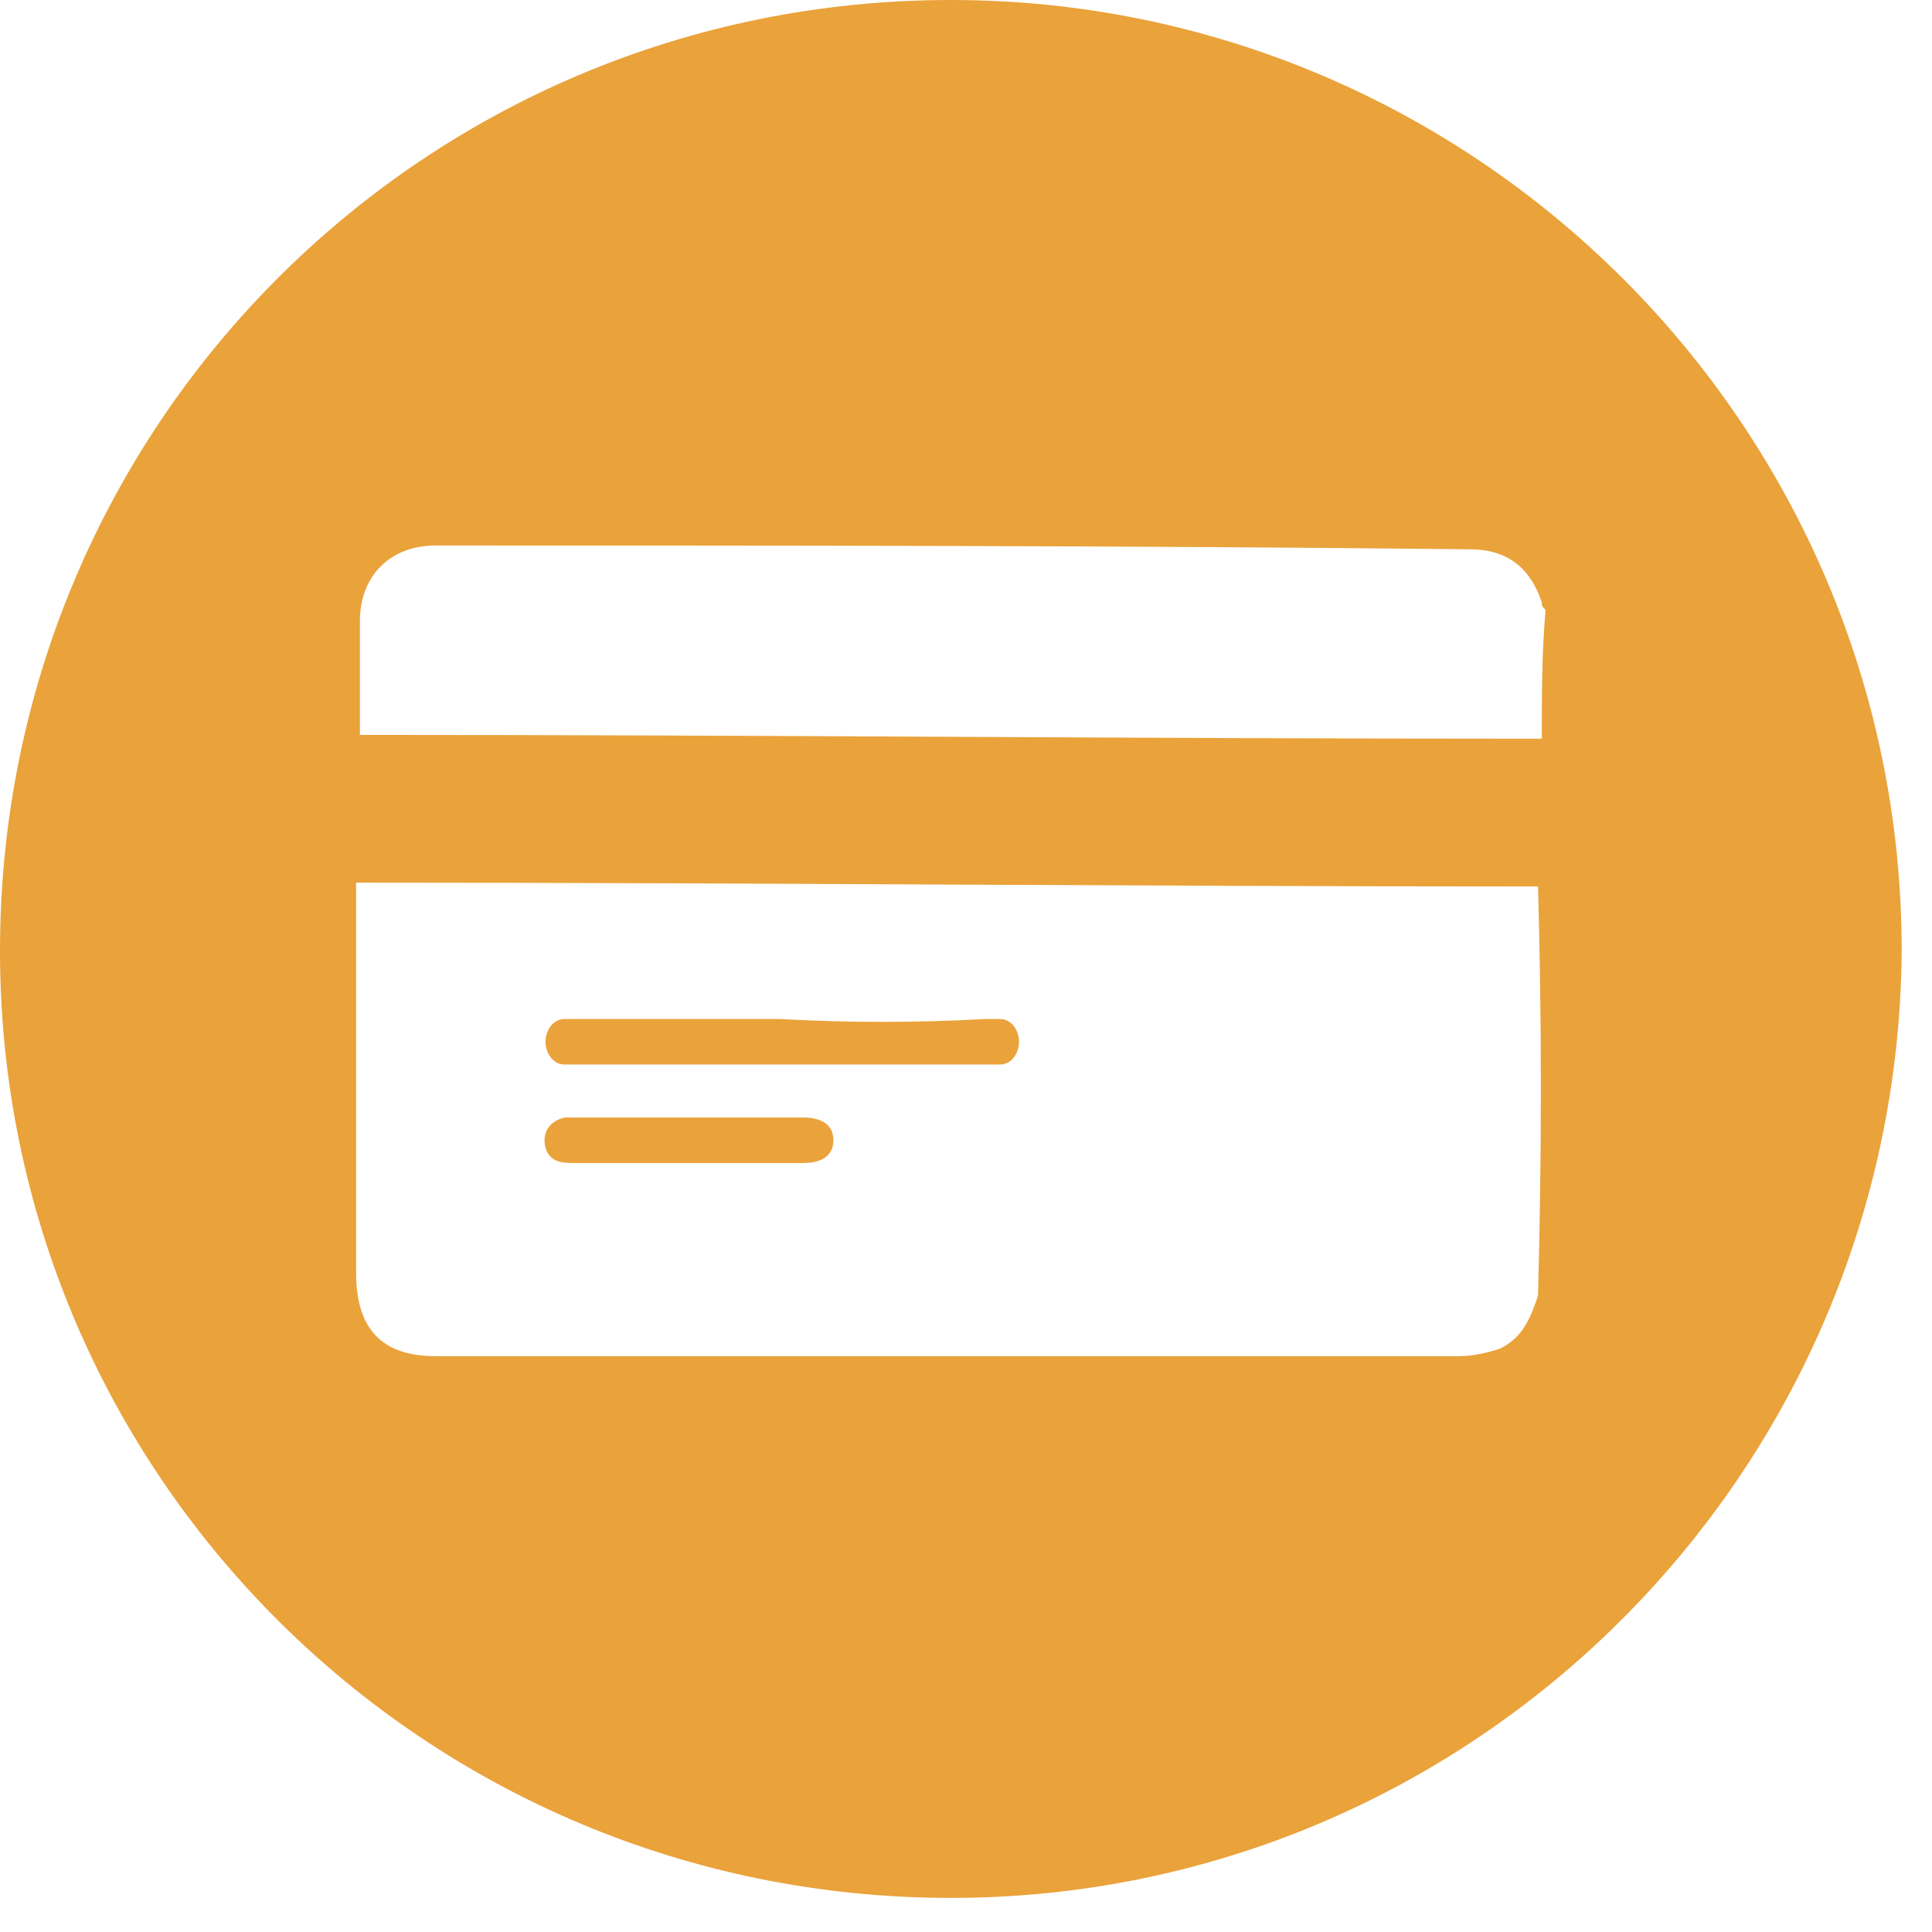 <svg xmlns="http://www.w3.org/2000/svg" width="51" height="51" viewBox="0 0 51 51" fill="none"><path fill-rule="evenodd" clip-rule="evenodd" d="M25.1 50.1C11.2 50.1 0 38.9 0 25.1C0 11.2 11.2 0 25.1 0C38.9 0 50.2 11.2 50.2 25.1C50.1 38.9 38.9 50.1 25.1 50.1ZM40.6 34.2C40.4 34.8 40.2 35.3 39.6 35.6C39.409 35.664 39.178 35.727 38.932 35.765C38.791 35.787 38.645 35.8 38.5 35.8H27.2H11.5C10.1 35.8 9.4 35.1 9.4 33.6V23.7V23.3H9.8C14.85 23.3 19.925 23.325 25 23.35L25.075 23.351C30.125 23.375 35.175 23.4 40.2 23.4H40.6C40.7 26.9 40.7 30.5 40.6 34.2ZM20.6 26.9H15.3H14.9C14.6 26.9 14.4 27.2 14.4 27.5C14.4 27.8 14.6 28.1 14.9 28.1H15.2H26.1H26.4C26.7 28.1 26.9 27.8 26.9 27.5C26.9 27.2 26.7 26.9 26.4 26.9H26C24.2 27 22.4 27 20.6 26.9ZM18.2 30.7H21.2C21.409 30.7 21.582 30.665 21.714 30.596C21.898 30.498 22 30.333 22 30.1C22 29.7 21.7 29.5 21.2 29.5H21.1H15.2H14.9C14.5 29.6 14.3 29.9 14.4 30.3C14.5 30.6 14.7 30.7 15.1 30.7H18.2ZM40.3 19.5H40.7C40.7 18.4 40.7 17.2 40.8 16.1C40.728 16.029 40.709 16.008 40.703 15.966C40.7 15.949 40.7 15.929 40.7 15.9C40.4 15 39.8 14.5 38.8 14.5C29.7 14.4 20.6 14.4 11.5 14.4C10.3 14.4 9.5 15.2 9.5 16.4V18.7V19.4H9.9C14.95 19.4 20.025 19.425 25.101 19.45C30.175 19.475 35.25 19.5 40.3 19.5Z" fill="#EAA23A"></path></svg>